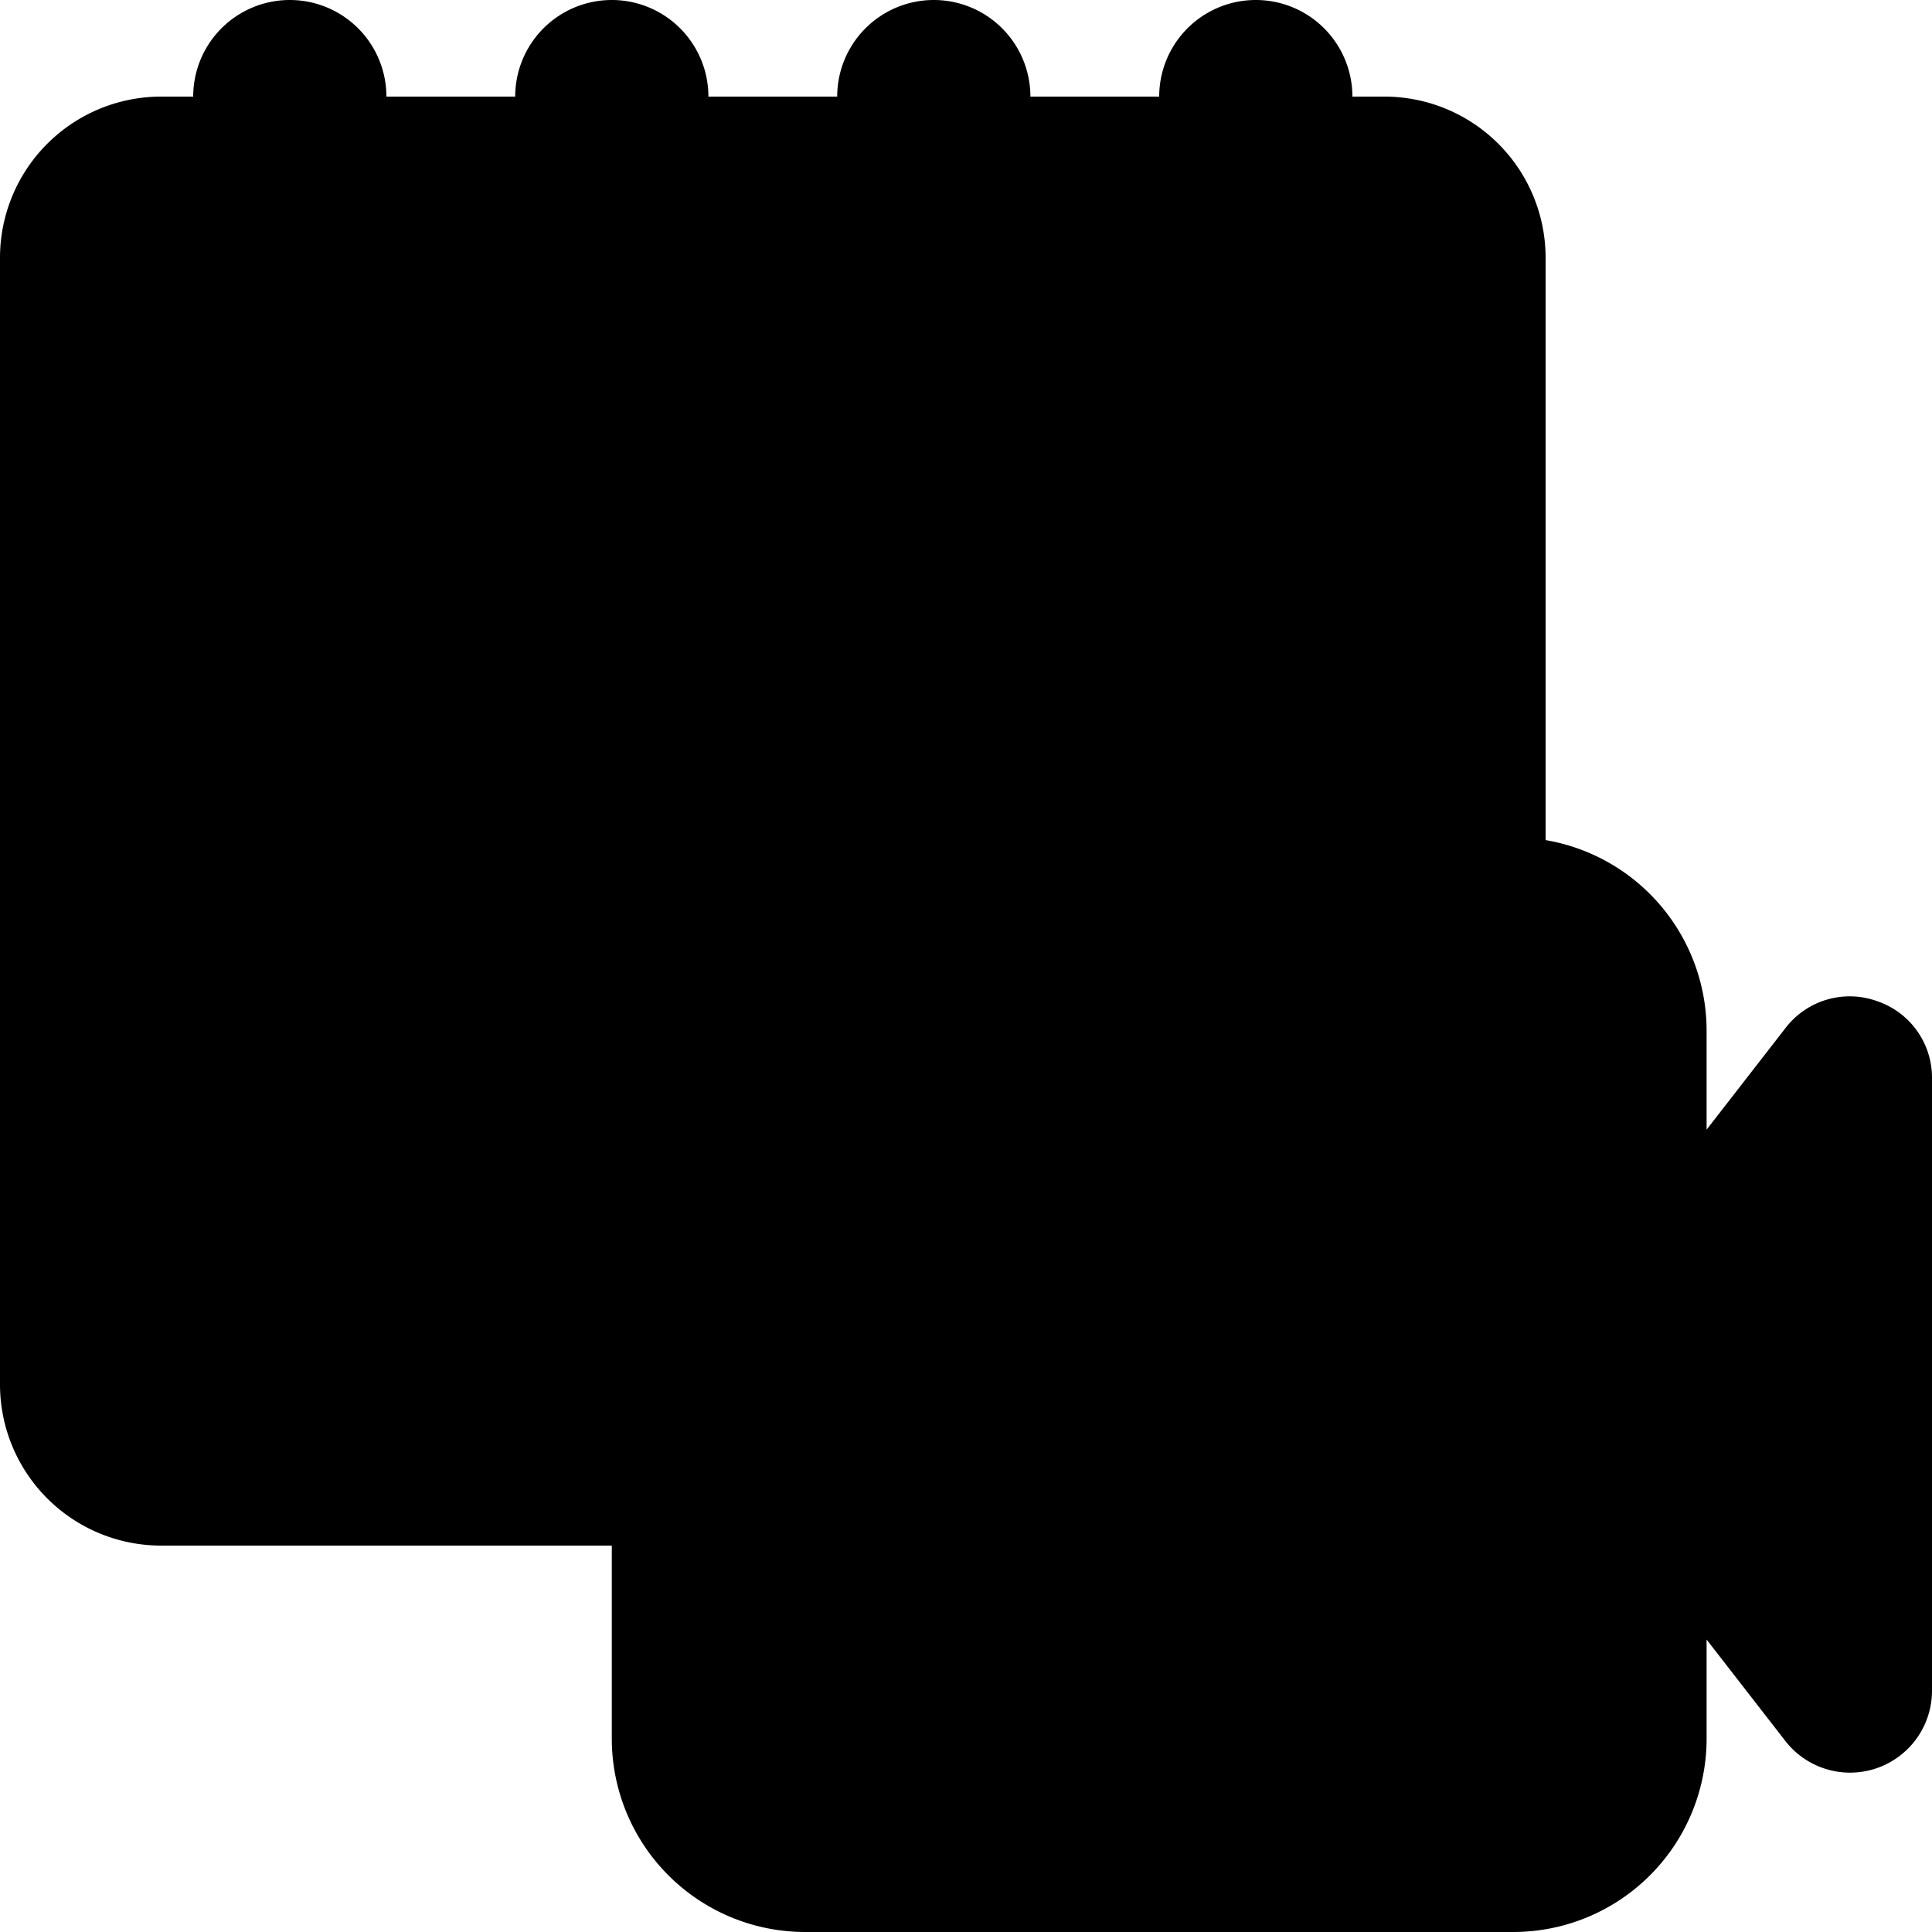 <svg id="Icons" height="512" viewBox="0 0 60 60" width="512" xmlns="http://www.w3.org/2000/svg"><path d="m47 11v16h-9.58l.07-.07a1.7 1.7 0 0 0 -.94-2.9l-7.62-1.12-3.42-6.96a1.673 1.673 0 0 0 -3.02 0l-3.42 6.96-7.62 1.12a1.7 1.7 0 0 0 -.94 2.9l5.52 5.42-1.3 7.66a1.688 1.688 0 0 0 2.45 1.79l2.82-1.49v6.69h-15a4 4 0 0 1 -4-4v-32z" fill="hsl(253, 0.0%, 80.7%)"/><path d="m44 11h3v16h-3z" fill="hsl(91, 19.7%, 70.3%)"/><path d="m47 8v3h-46v-3a4 4 0 0 1 4-4h2v1a2 2 0 0 0 4 0v-1h6v1a2 2 0 0 0 4 0v-1h6v1a2 2 0 0 0 4 0v-1h6v1a2 2 0 0 0 4 0v-1h2a4 4 0 0 1 4 4z" fill="hsl(257, 100.0%, 48.9%)"/><path d="m43 4h-2v.141a3.989 3.989 0 0 1 3 3.859v3h3v-3a4 4 0 0 0 -4-4z" fill="hsl(253, 93.1%, 37.9%)"/><g fill="hsl(305, 100.0%, 42.0%)"><path d="m11 3v2a2 2 0 0 1 -4 0v-2a2.006 2.006 0 0 1 2-2 1.955 1.955 0 0 1 1.41.59 1.955 1.955 0 0 1 .59 1.41z"/><path d="m21 3v2a2 2 0 0 1 -4 0v-2a2.006 2.006 0 0 1 2-2 1.955 1.955 0 0 1 1.41.59 1.955 1.955 0 0 1 .59 1.41z"/><path d="m31 3v2a2 2 0 0 1 -4 0v-2a2.006 2.006 0 0 1 2-2 1.955 1.955 0 0 1 1.41.59 1.955 1.955 0 0 1 .59 1.41z"/><path d="m41 3v2a2 2 0 0 1 -4 0v-2a2.006 2.006 0 0 1 2-2 1.955 1.955 0 0 1 1.41.59 1.955 1.955 0 0 1 .59 1.41z"/><path d="m37.49 26.93-.07.07h-12.42a5 5 0 0 0 -5 5v8.31l-2.82 1.49a1.688 1.688 0 0 1 -2.45-1.79l1.3-7.66-5.52-5.42a1.7 1.7 0 0 1 .94-2.9l7.62-1.12 3.42-6.96a1.673 1.673 0 0 1 3.02 0l3.42 6.96 7.62 1.12a1.7 1.7 0 0 1 .94 2.9z"/></g><path d="m59 33.49v19.02a1.545 1.545 0 0 1 -2.76.95l-4.24-5.46v6a5 5 0 0 1 -5 5h-22a5 5 0 0 1 -5-5v-22a5 5 0 0 1 5-5h22a5 5 0 0 1 5 5v6l4.24-5.46a1.545 1.545 0 0 1 2.76.95z" fill="hsl(253, 0.0%, 52.0%)"/><path d="m56.24 32.54-.33.425a1.554 1.554 0 0 1 .09.525v19.02a1.554 1.554 0 0 1 -.09.525l.33.425a1.545 1.545 0 0 0 2.76-.95v-19.02a1.545 1.545 0 0 0 -2.76-.95z" fill="hsl(253, 0.0%, 36.9%)"/><path d="m47 27h-3a5 5 0 0 1 5 5v22a5 5 0 0 1 -5 5h3a5 5 0 0 0 5-5v-22a5 5 0 0 0 -5-5z" fill="hsl(253, 0.0%, 36.9%)"/><circle cx="36" cy="43" fill="hsl(257, 100.0%, 48.9%)" r="3"/><path d="m58.286 31.088a2.511 2.511 0 0 0 -2.836.839l-2.45 3.155v-3.082a6.006 6.006 0 0 0 -5-5.91v-18.09a5.006 5.006 0 0 0 -5-5h-1a3 3 0 0 0 -6 0h-4a3 3 0 0 0 -6 0h-4a3 3 0 0 0 -6 0h-4a3 3 0 0 0 -6 0h-1a5.006 5.006 0 0 0 -5 5v35a5.006 5.006 0 0 0 5 5h14v6a6.006 6.006 0 0 0 6 6h22a6.006 6.006 0 0 0 6-6v-3.082l2.452 3.158a2.545 2.545 0 0 0 4.548-1.566v-19.02a2.51 2.51 0 0 0 -1.714-2.402zm-20.286-28.088a1 1 0 0 1 2 0v2a1 1 0 0 1 -2 0zm-10 0a1 1 0 0 1 2 0v2a1 1 0 0 1 -2 0zm-10 0a1 1 0 0 1 2 0v2a1 1 0 0 1 -2 0zm-10 0a1 1 0 0 1 2 0v2a1 1 0 0 1 -2 0zm-3 2h1a3 3 0 0 0 6 0h4a3 3 0 0 0 6 0h4a3 3 0 0 0 6 0h4a3 3 0 0 0 6 0h1a3 3 0 0 1 3 3v2h-44v-2a3 3 0 0 1 3-3zm0 41a3 3 0 0 1 -3-3v-31h44v14h-7.039a2.635 2.635 0 0 0 -2.261-2.959l-7.1-1.041-3.188-6.485a2.672 2.672 0 0 0 -4.815 0l-3.197 6.485-7.1 1.043a2.7 2.7 0 0 0 -1.5 4.6l5.157 5.057-1.212 7.14a2.681 2.681 0 0 0 3.9 2.844l1.355-.716v4.032zm14-14v7.707l-2.29 1.21a.662.662 0 0 1 -.717-.049.682.682 0 0 1 -.276-.691l1.3-7.66a1 1 0 0 0 -.287-.881l-5.52-5.421a.689.689 0 0 1 -.174-.723.675.675 0 0 1 .56-.472l7.62-1.121a1 1 0 0 0 .752-.547l3.421-6.963a.672.672 0 0 1 1.223 0l3.42 6.96a1 1 0 0 0 .752.547l7.623 1.122a.673.673 0 0 1 .557.471.714.714 0 0 1 -.022.508h-11.942a6.006 6.006 0 0 0 -6 6.003zm39 20.51a.545.545 0 0 1 -.97.337l-4.24-5.46a1 1 0 0 0 -1.79.613v6a4 4 0 0 1 -4 4h-22a4 4 0 0 1 -4-4v-22a4 4 0 0 1 4-4h22a4 4 0 0 1 4 4v6a1 1 0 0 0 1.79.613l4.238-5.457a.544.544 0 0 1 .972.334z"/><path d="m36 39a4 4 0 1 0 4 4 4 4 0 0 0 -4-4zm0 6a2 2 0 1 1 2-2 2 2 0 0 1 -2 2z"/><path d="m30.827 38.18a1 1 0 0 0 -1.392.248 8 8 0 0 0 0 9.144 1 1 0 0 0 1.64-1.144 6 6 0 0 1 0-6.856 1 1 0 0 0 -.248-1.392z"/><path d="m27.6 36.2a1 1 0 0 0 -1.4.208 11 11 0 0 0 0 13.192 1 1 0 1 0 1.6-1.2 9 9 0 0 1 0-10.808 1 1 0 0 0 -.2-1.392z"/><path d="m41.173 38.18a1 1 0 0 0 -.248 1.392 6 6 0 0 1 0 6.856 1 1 0 1 0 1.64 1.144 8 8 0 0 0 0-9.144 1 1 0 0 0 -1.392-.248z"/><path d="m44.4 36.2a1 1 0 0 0 -.208 1.4 9 9 0 0 1 0 10.808 1 1 0 0 0 1.608 1.192 11 11 0 0 0 0-13.192 1 1 0 0 0 -1.4-.208z"/></svg>